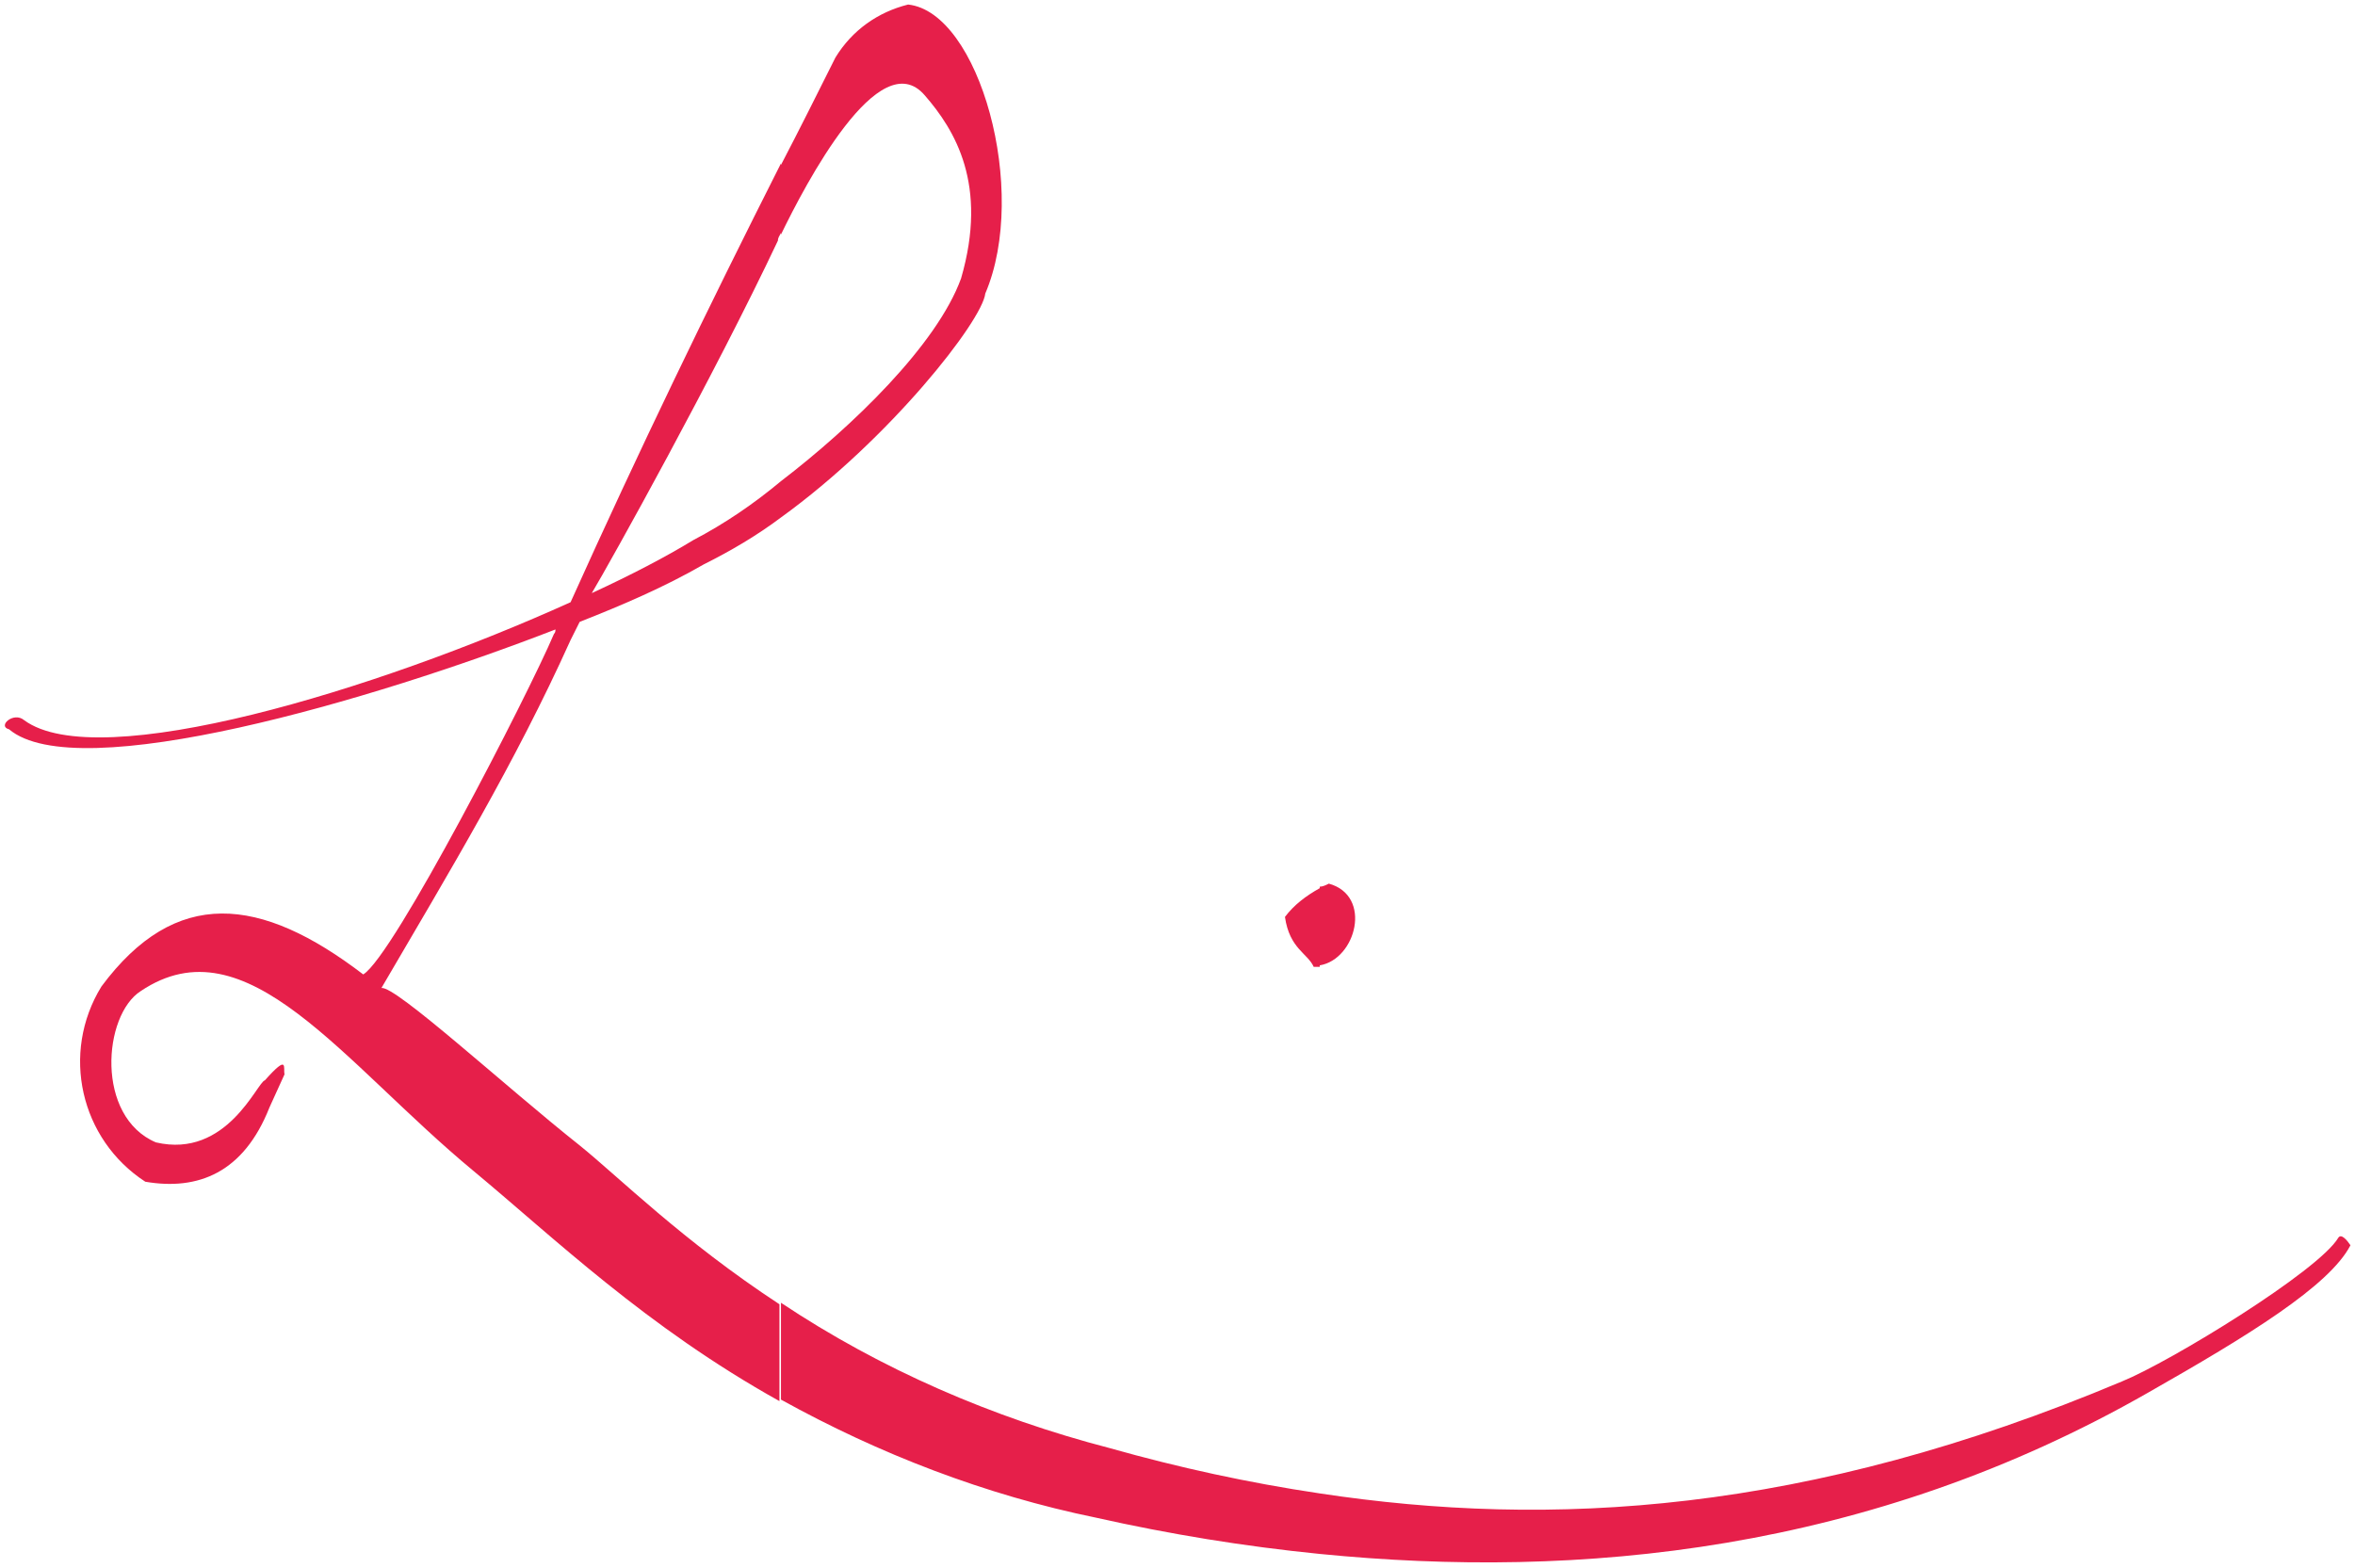 <?xml version="1.0" encoding="utf-8"?>
<!-- Generator: Adobe Illustrator 24.2.1, SVG Export Plug-In . SVG Version: 6.00 Build 0)  -->
<svg version="1.0" id="Ebene_1" xmlns="http://www.w3.org/2000/svg" xmlns:xlink="http://www.w3.org/1999/xlink" x="0px" y="0px"
	 viewBox="0 0 155.6 103.6" style="enable-background:new 0 0 155.6 103.6;" xml:space="preserve">
<style type="text/css">
	.st0{fill-rule:evenodd;clip-rule:evenodd;fill:#e61f4a;}
</style>
<path id="GWLB_kurzlogo" class="st0" d="M87.8,58.4c2.9,0.8,1.8,5-0.6,5.4v-5.2C87.4,58.6,87.6,58.5,87.8,58.4z M87.2,102.7v-4
	c15.2,2.3,32.1,1.4,53-7.4c3.2-1.3,13-7.3,14.3-9.5c0.2-0.3,0.6,0.2,0.8,0.5c-1.4,2.7-6.8,6-13.3,9.7
	C123.5,102.6,104.3,104.4,87.2,102.7z M87.2,63.9c-0.1,0-0.3,0-0.4,0c-0.4-0.9-1.6-1.2-1.9-3.3c0.6-0.8,1.4-1.4,2.3-1.9V63.9z
	 M87.2,98.7v4c-5-0.5-9.9-1.3-14.8-2.4c-7.3-1.5-14.3-4.2-20.8-7.8v-6.4c6.6,4.4,14,7.6,21.7,9.6C77.9,97,82.5,98,87.2,98.7z
	 M51.6,34.2v-2.4c4.7-3.6,10.3-9,11.9-13.4c1.8-6.2-0.4-9.8-2.4-12.1c-3-3.5-7.9,5.9-9.5,9.2v-4.6c1.2-2.3,2.4-4.7,3.6-7.1
	C56.3,2,58,0.8,60,0.3c4.7,0.5,8,12.3,5.1,19.1C64.9,21.2,58.8,29,51.6,34.2L51.6,34.2z M51.6,10.8v4.6c-0.1,0.2-0.2,0.3-0.2,0.5
	c-4.2,8.9-11.1,21.3-12.3,23.3c2.6-1.2,4.9-2.4,6.7-3.5c2.1-1.1,4-2.4,5.8-3.9v2.4c-1.6,1.2-3.3,2.2-5.1,3.1
	c-2.6,1.5-5.4,2.7-8.2,3.8c-0.2,0.4-0.4,0.8-0.6,1.2c-3.7,8.2-8,15.3-12.5,23c0.9-0.2,8.3,6.6,13.1,10.4c2.6,2.1,6.8,6.3,13.2,10.5
	v6.4c-8.8-4.9-14.9-10.8-20.2-15.2c-8.7-7.2-15-16.6-22-11.9c-2.5,1.6-3,8.3,1,10c4.7,1.1,6.7-4,7.2-4.1c1.6-1.8,1.2-0.8,1.3-0.4
	c-0.1,0.2-0.9,2-1,2.2c-1.7,4.3-4.7,5.5-8.2,4.9c-4.3-2.8-5.6-8.5-2.9-12.9c4.9-6.6,10.5-6,17.3-0.8c2-1.2,10.9-18.5,12.6-22.5
	c0.1-0.1,0.1-0.2,0.1-0.3C24.6,46.3,5.1,52,0.6,48.2c-0.8-0.2,0.3-1.2,1-0.6c4.9,3.6,23.3-2,36.1-7.8C42.2,29.8,46.8,20.3,51.6,10.8
	L51.6,10.8z"/>
</svg>
